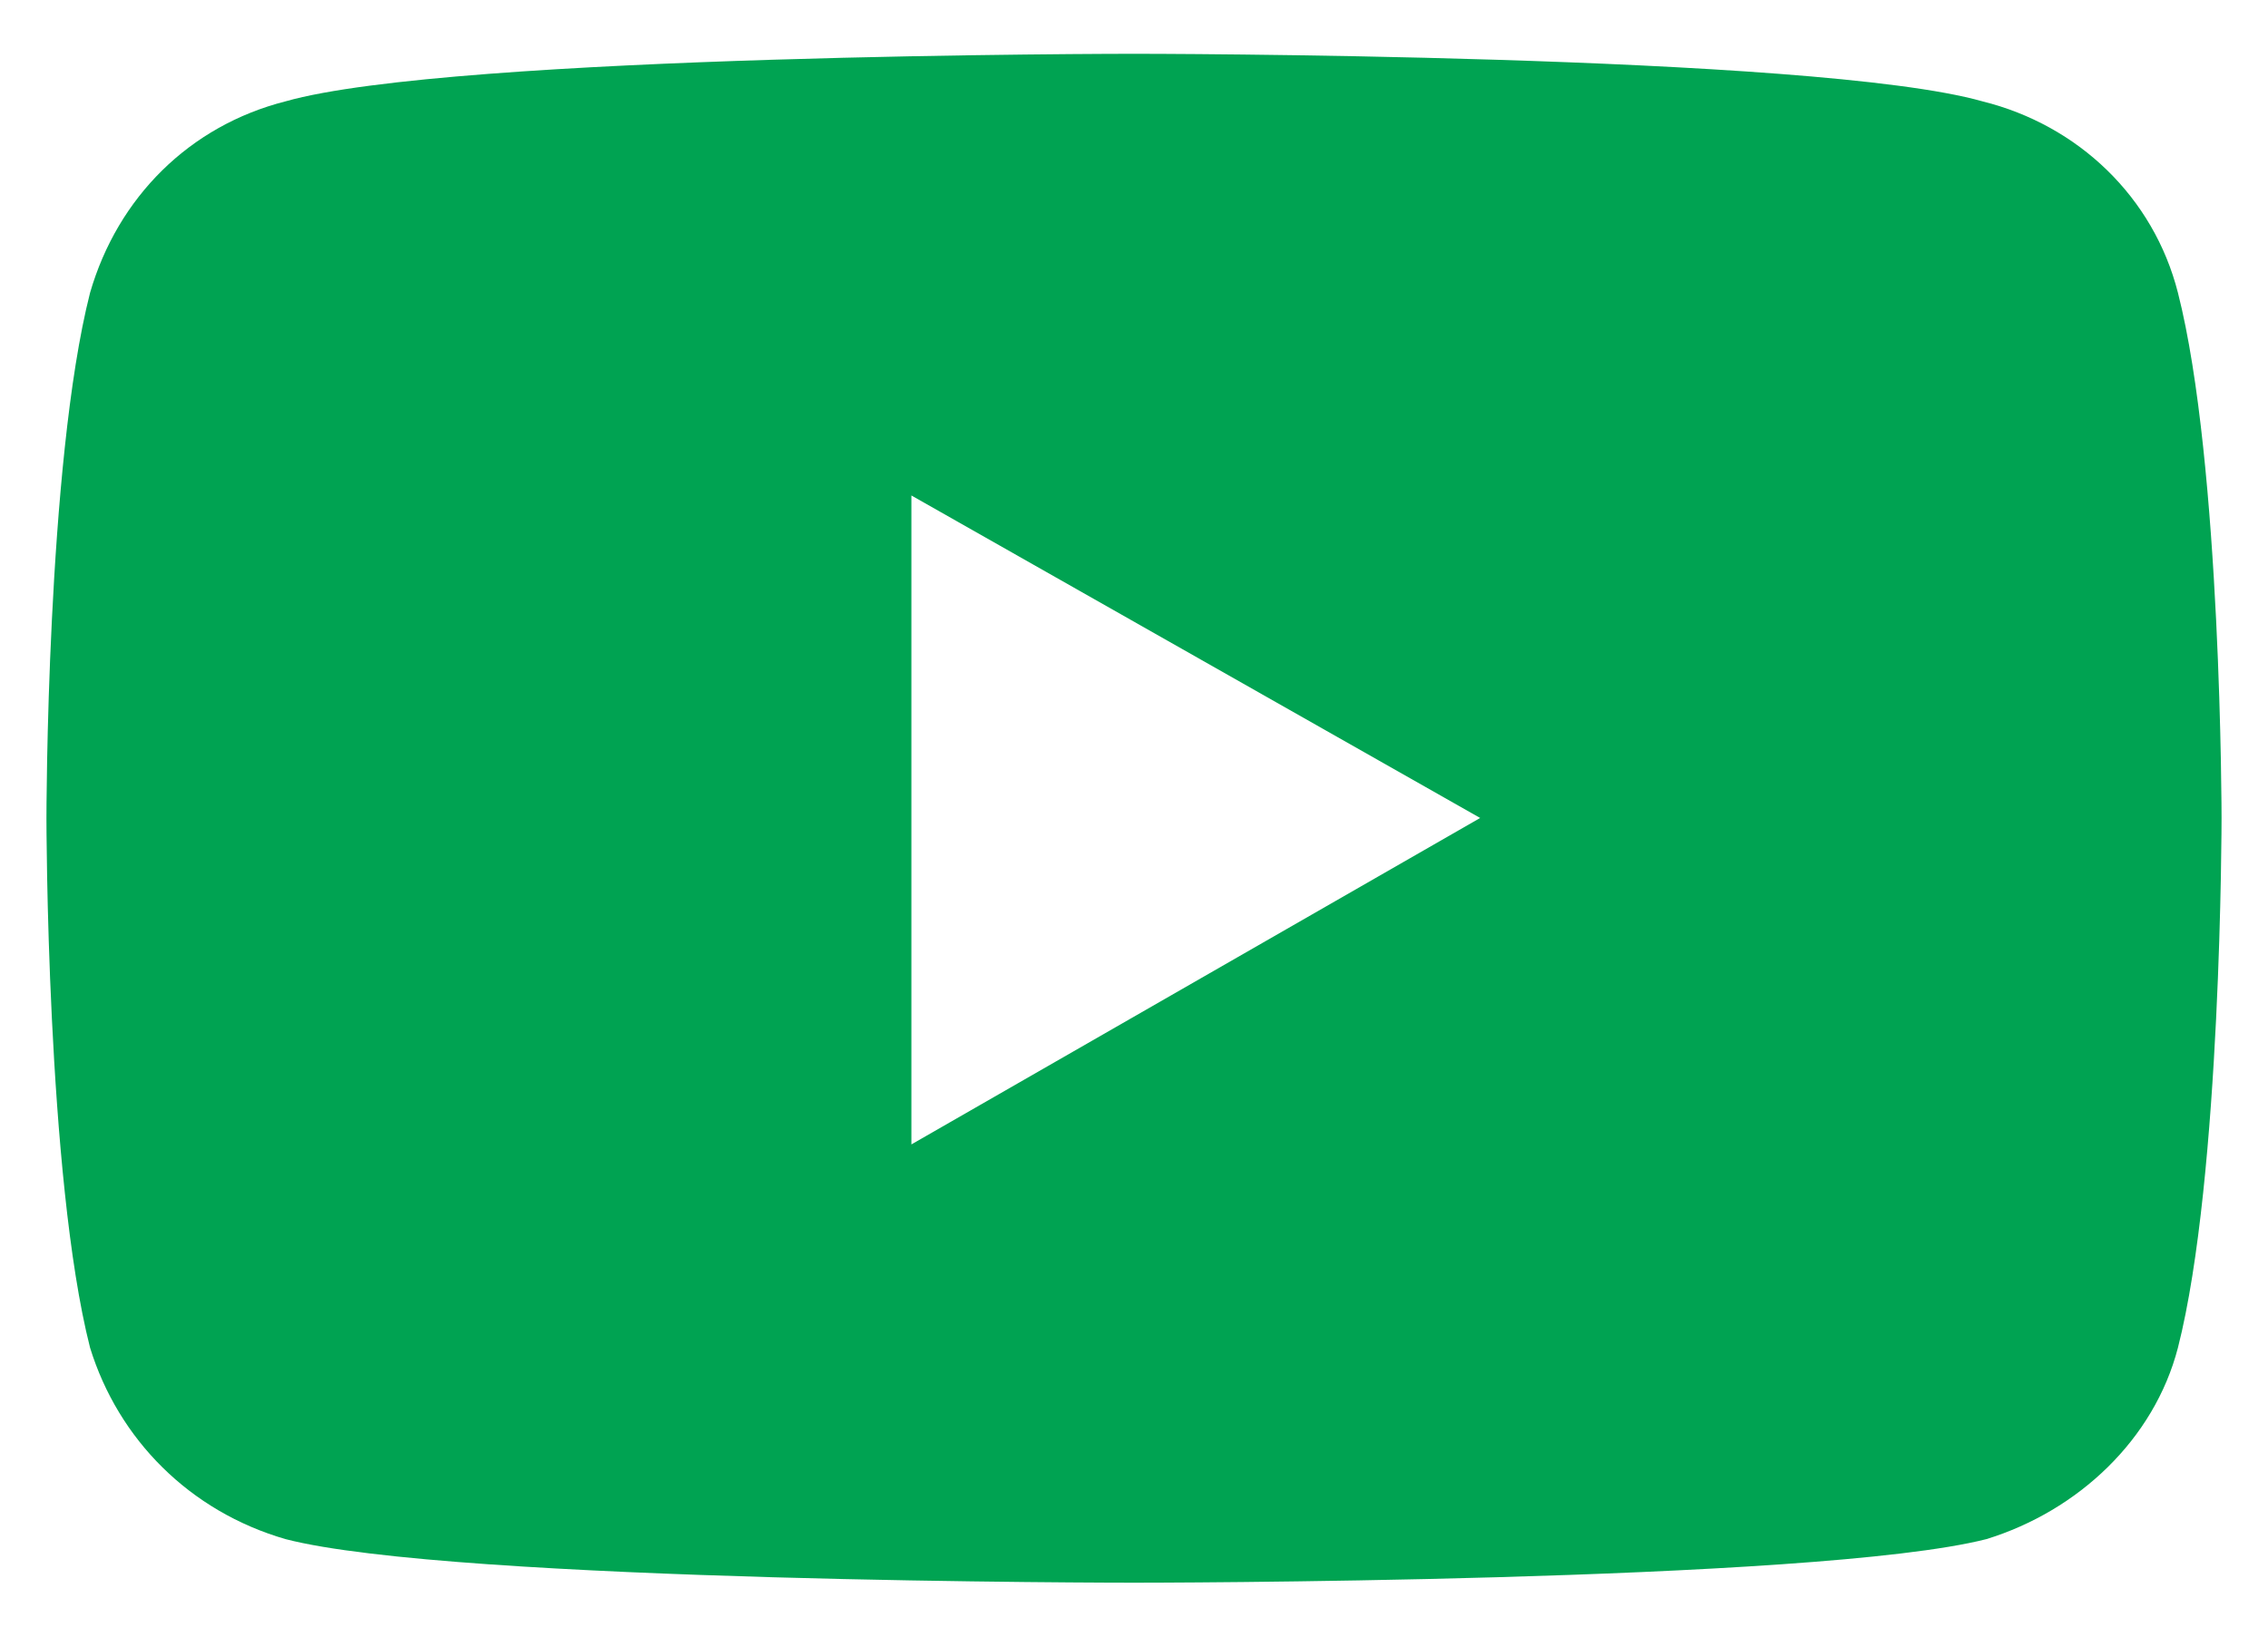 <?xml version="1.0" encoding="UTF-8"?>
<svg id="Layer_1" data-name="Layer 1" xmlns="http://www.w3.org/2000/svg" viewBox="0 0 40.04 28.91">
  <defs>
    <style>
      .cls-1 {
        fill: #00a352;
      }
    </style>
  </defs>
  <path class="cls-1" d="M39.22,14.45s0,6.33-.77,9.35c-.42,1.62-1.76,2.88-3.38,3.38-3.02.77-15.05.77-15.05.77,0,0-12.02,0-14.98-.77-1.69-.49-2.95-1.76-3.45-3.38-.77-3.02-.77-9.35-.77-9.35,0,0,0-6.26.77-9.28.49-1.69,1.76-2.95,3.45-3.38,2.95-.84,14.98-.84,14.98-.84,0,0,12.02,0,14.98.84,1.69.42,3.02,1.69,3.45,3.38.77,3.02.77,9.28.77,9.28ZM26.14,14.45l-10.05-5.7v11.46l10.05-5.77h0Z"/>
</svg>